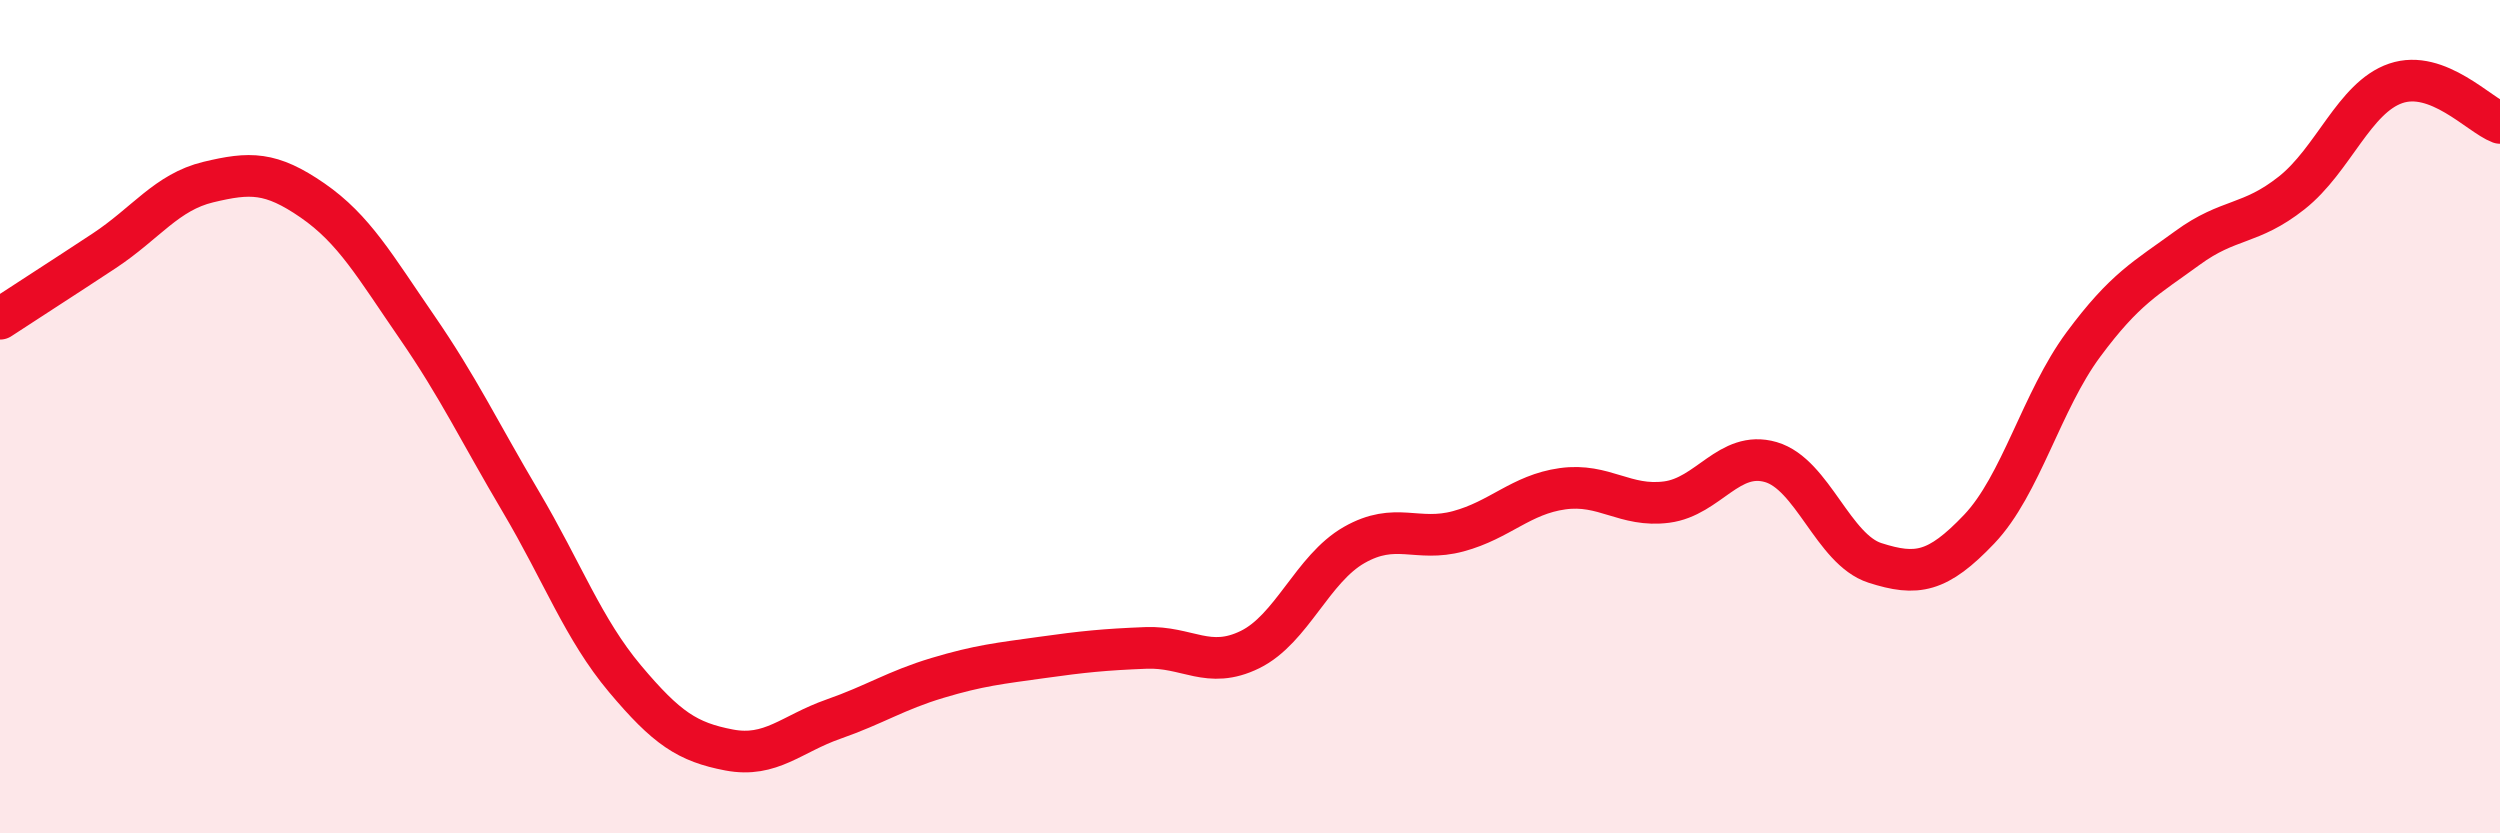 
    <svg width="60" height="20" viewBox="0 0 60 20" xmlns="http://www.w3.org/2000/svg">
      <path
        d="M 0,7.65 C 0.5,7.32 1.5,6.68 2.5,6.02 C 3.5,5.36 4,4.61 5,4.37 C 6,4.13 6.5,4.12 7.5,4.81 C 8.5,5.5 9,6.39 10,7.84 C 11,9.29 11.5,10.35 12.5,12.04 C 13.5,13.73 14,15.1 15,16.29 C 16,17.48 16.5,17.81 17.5,18 C 18.5,18.19 19,17.61 20,17.26 C 21,16.91 21.5,16.57 22.5,16.27 C 23.5,15.97 24,15.92 25,15.78 C 26,15.64 26.5,15.59 27.5,15.55 C 28.5,15.51 29,16.08 30,15.59 C 31,15.1 31.5,13.65 32.5,13.08 C 33.5,12.51 34,13.02 35,12.75 C 36,12.48 36.5,11.87 37.5,11.73 C 38.5,11.59 39,12.18 40,12.05 C 41,11.92 41.5,10.8 42.5,11.09 C 43.5,11.38 44,13.19 45,13.51 C 46,13.83 46.5,13.75 47.5,12.7 C 48.5,11.65 49,9.62 50,8.27 C 51,6.92 51.5,6.68 52.5,5.95 C 53.5,5.22 54,5.42 55,4.63 C 56,3.84 56.5,2.34 57.5,2 C 58.5,1.66 59.5,2.76 60,2.95L60 20L0 20Z"
        fill="#EB0A25"
        opacity="0.1"
        stroke-linecap="round"
        stroke-linejoin="round"
      />
      <path
        d="M 0,7.65 C 0.5,7.32 1.5,6.68 2.5,6.02 C 3.5,5.36 4,4.61 5,4.37 C 6,4.13 6.5,4.12 7.5,4.81 C 8.5,5.5 9,6.39 10,7.84 C 11,9.29 11.5,10.35 12.5,12.04 C 13.5,13.73 14,15.1 15,16.29 C 16,17.48 16.5,17.81 17.5,18 C 18.5,18.19 19,17.61 20,17.26 C 21,16.91 21.5,16.57 22.5,16.27 C 23.5,15.97 24,15.92 25,15.78 C 26,15.64 26.5,15.59 27.5,15.55 C 28.5,15.51 29,16.08 30,15.59 C 31,15.1 31.5,13.65 32.5,13.08 C 33.5,12.51 34,13.02 35,12.75 C 36,12.48 36.5,11.87 37.5,11.73 C 38.5,11.59 39,12.18 40,12.05 C 41,11.92 41.5,10.8 42.5,11.09 C 43.5,11.38 44,13.19 45,13.51 C 46,13.83 46.5,13.75 47.5,12.7 C 48.5,11.65 49,9.62 50,8.27 C 51,6.92 51.5,6.68 52.5,5.95 C 53.5,5.22 54,5.42 55,4.63 C 56,3.84 56.5,2.34 57.5,2 C 58.5,1.66 59.5,2.76 60,2.95"
        stroke="#EB0A25"
        stroke-width="1"
        fill="none"
        stroke-linecap="round"
        stroke-linejoin="round"
      />
    </svg>
  